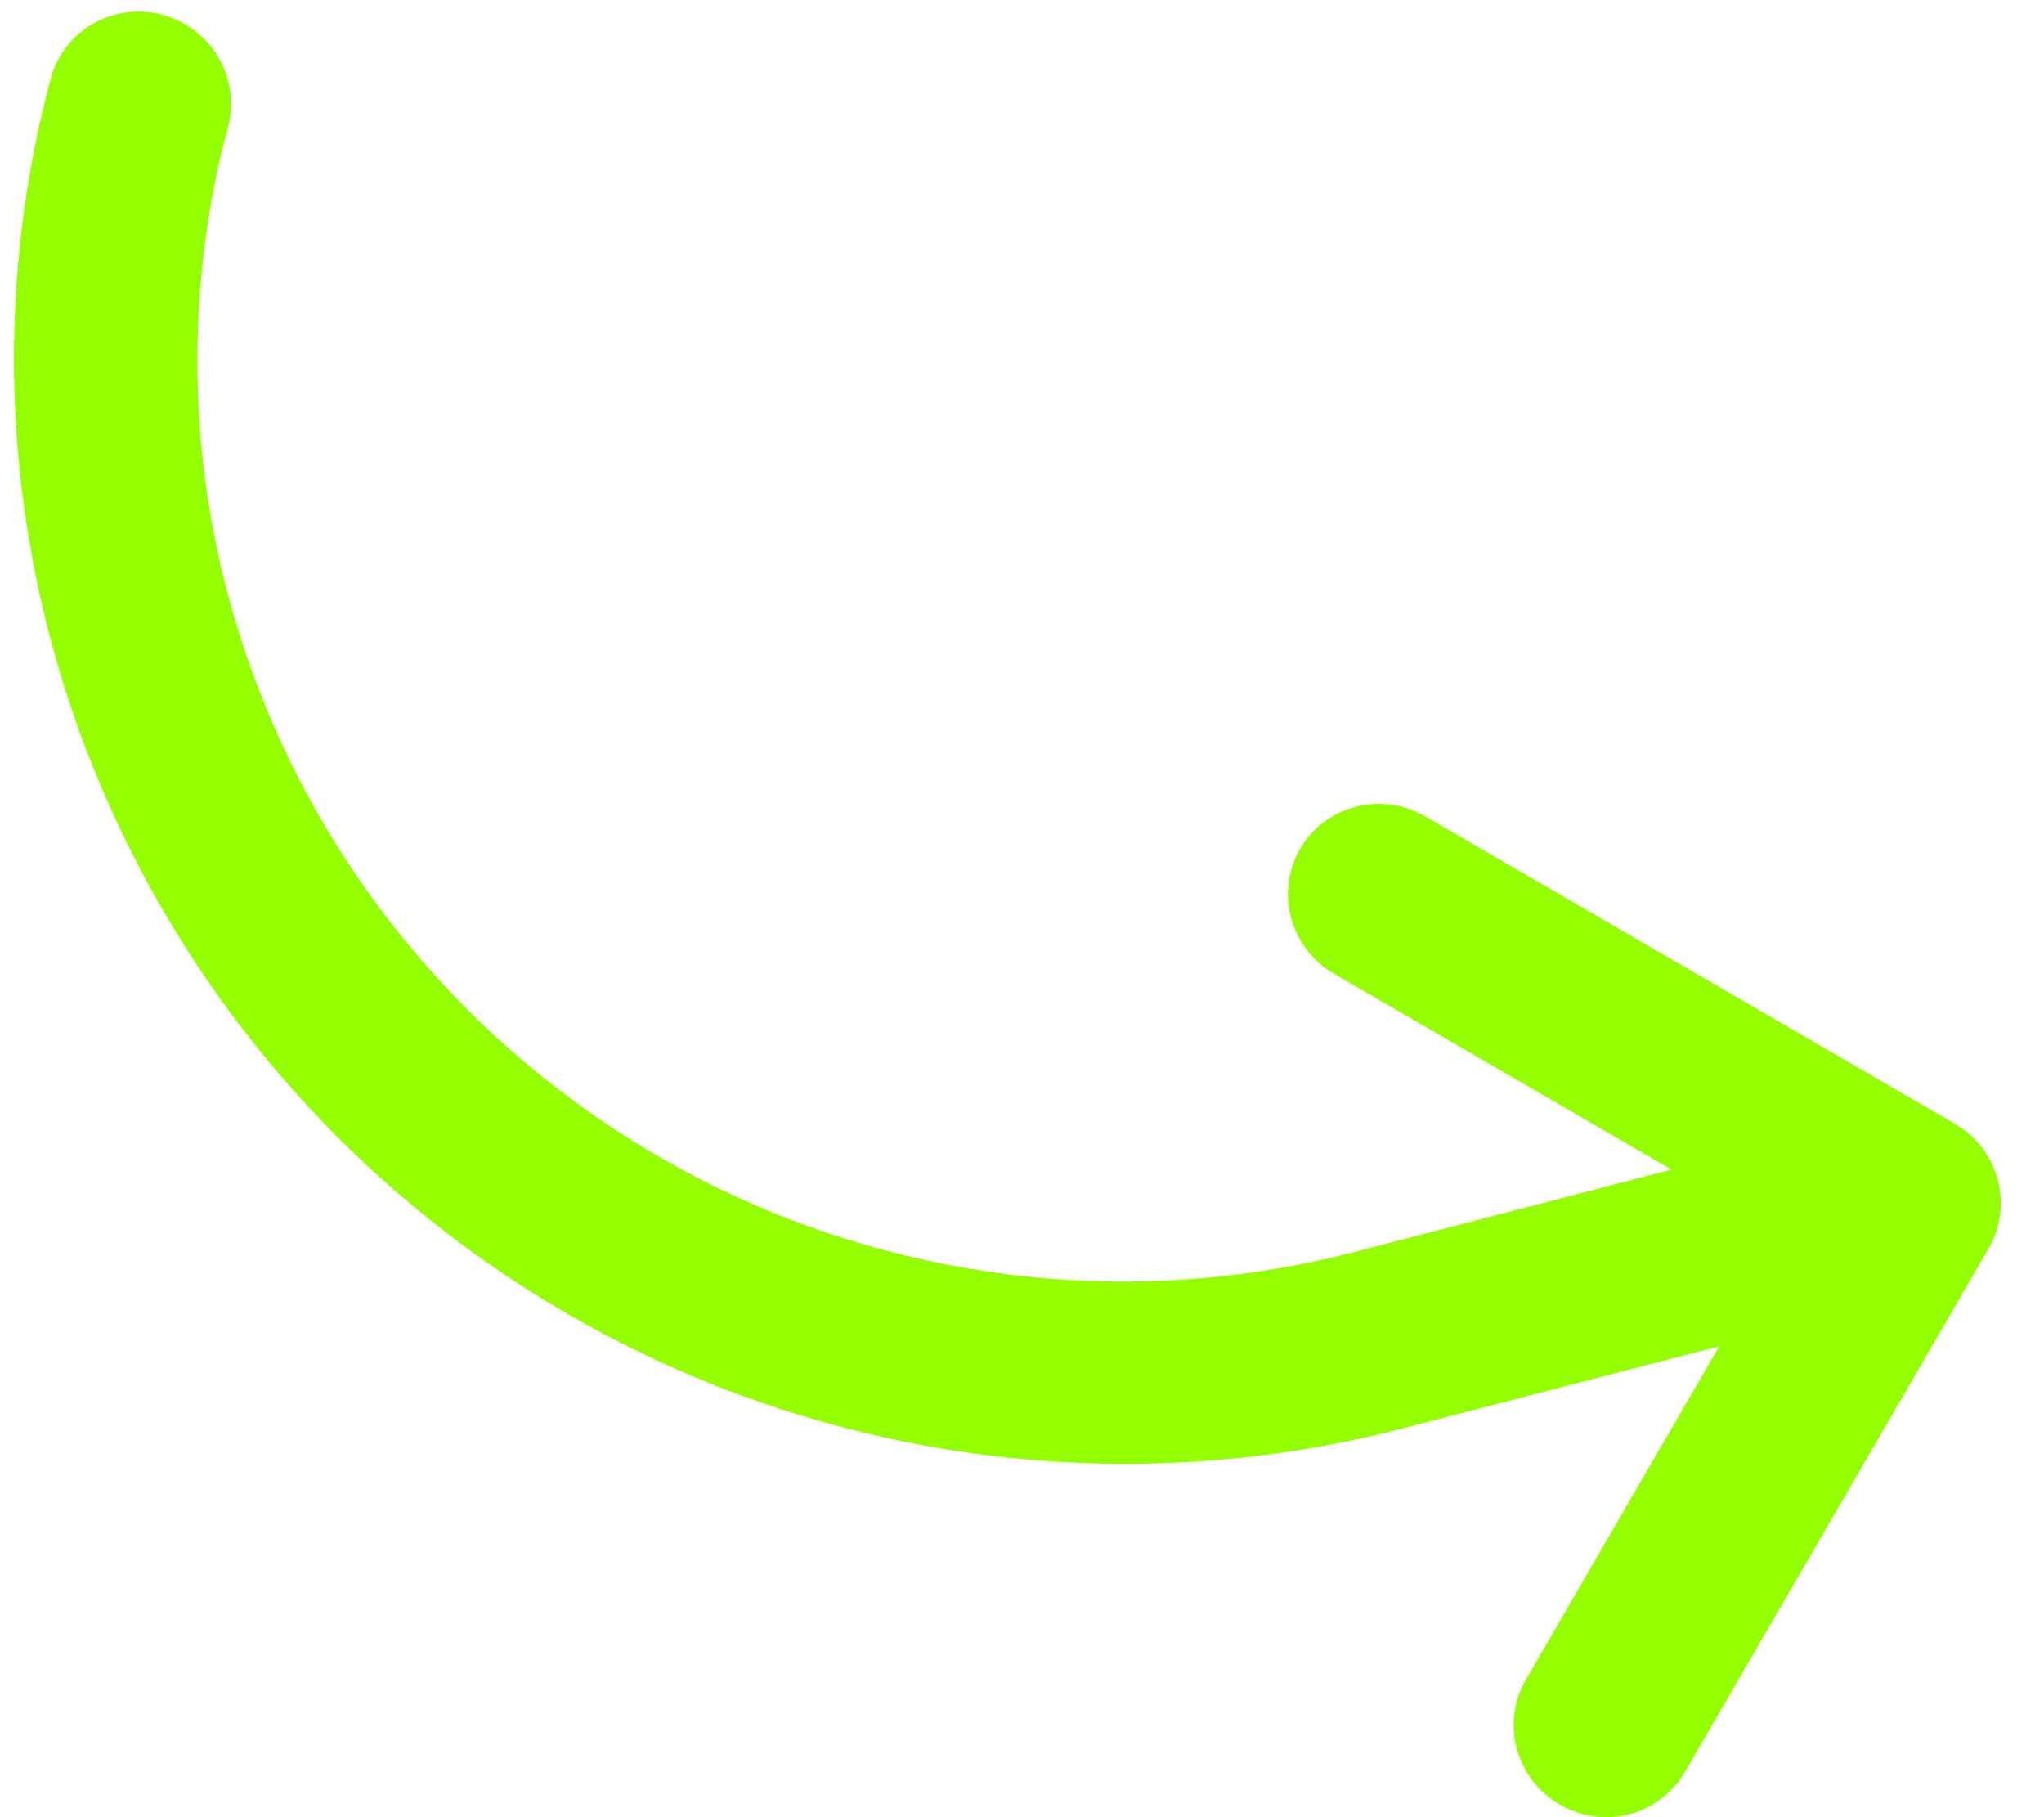 <?xml version="1.0" encoding="UTF-8"?> <svg xmlns="http://www.w3.org/2000/svg" width="27" height="24" viewBox="0 0 27 24" fill="none"> <path fill-rule="evenodd" clip-rule="evenodd" d="M2.151 0.196C2.304 0.238 2.449 0.31 2.575 0.407C2.702 0.504 2.808 0.625 2.888 0.762C2.968 0.9 3.02 1.052 3.041 1.209C3.063 1.366 3.053 1.525 3.012 1.678C2.467 3.716 2.472 5.867 3.028 7.913C3.583 9.96 4.669 11.83 6.177 13.336C7.684 14.842 9.56 15.931 11.615 16.493C13.671 17.055 15.833 17.07 17.886 16.537L22.08 15.447L17.621 12.86C17.342 12.698 17.139 12.434 17.055 12.125C16.971 11.815 17.013 11.487 17.173 11.211C17.333 10.936 17.597 10.736 17.907 10.655C18.217 10.575 18.548 10.62 18.827 10.782L25.821 14.841C26.1 15.003 26.303 15.267 26.387 15.576C26.471 15.885 26.429 16.214 26.269 16.489L22.256 23.404C22.097 23.68 21.833 23.88 21.523 23.96C21.212 24.041 20.882 23.995 20.603 23.833C20.324 23.672 20.121 23.407 20.037 23.098C19.953 22.789 19.995 22.46 20.155 22.185L22.711 17.78L18.523 18.867C16.059 19.507 13.464 19.489 10.997 18.815C8.53 18.142 6.279 16.835 4.469 15.028C2.66 13.221 1.356 10.976 0.689 8.521C0.023 6.065 0.016 3.484 0.67 1.037C0.753 0.729 0.955 0.468 1.232 0.31C1.51 0.153 1.84 0.112 2.151 0.196Z" fill="#93FF00"></path> </svg> 